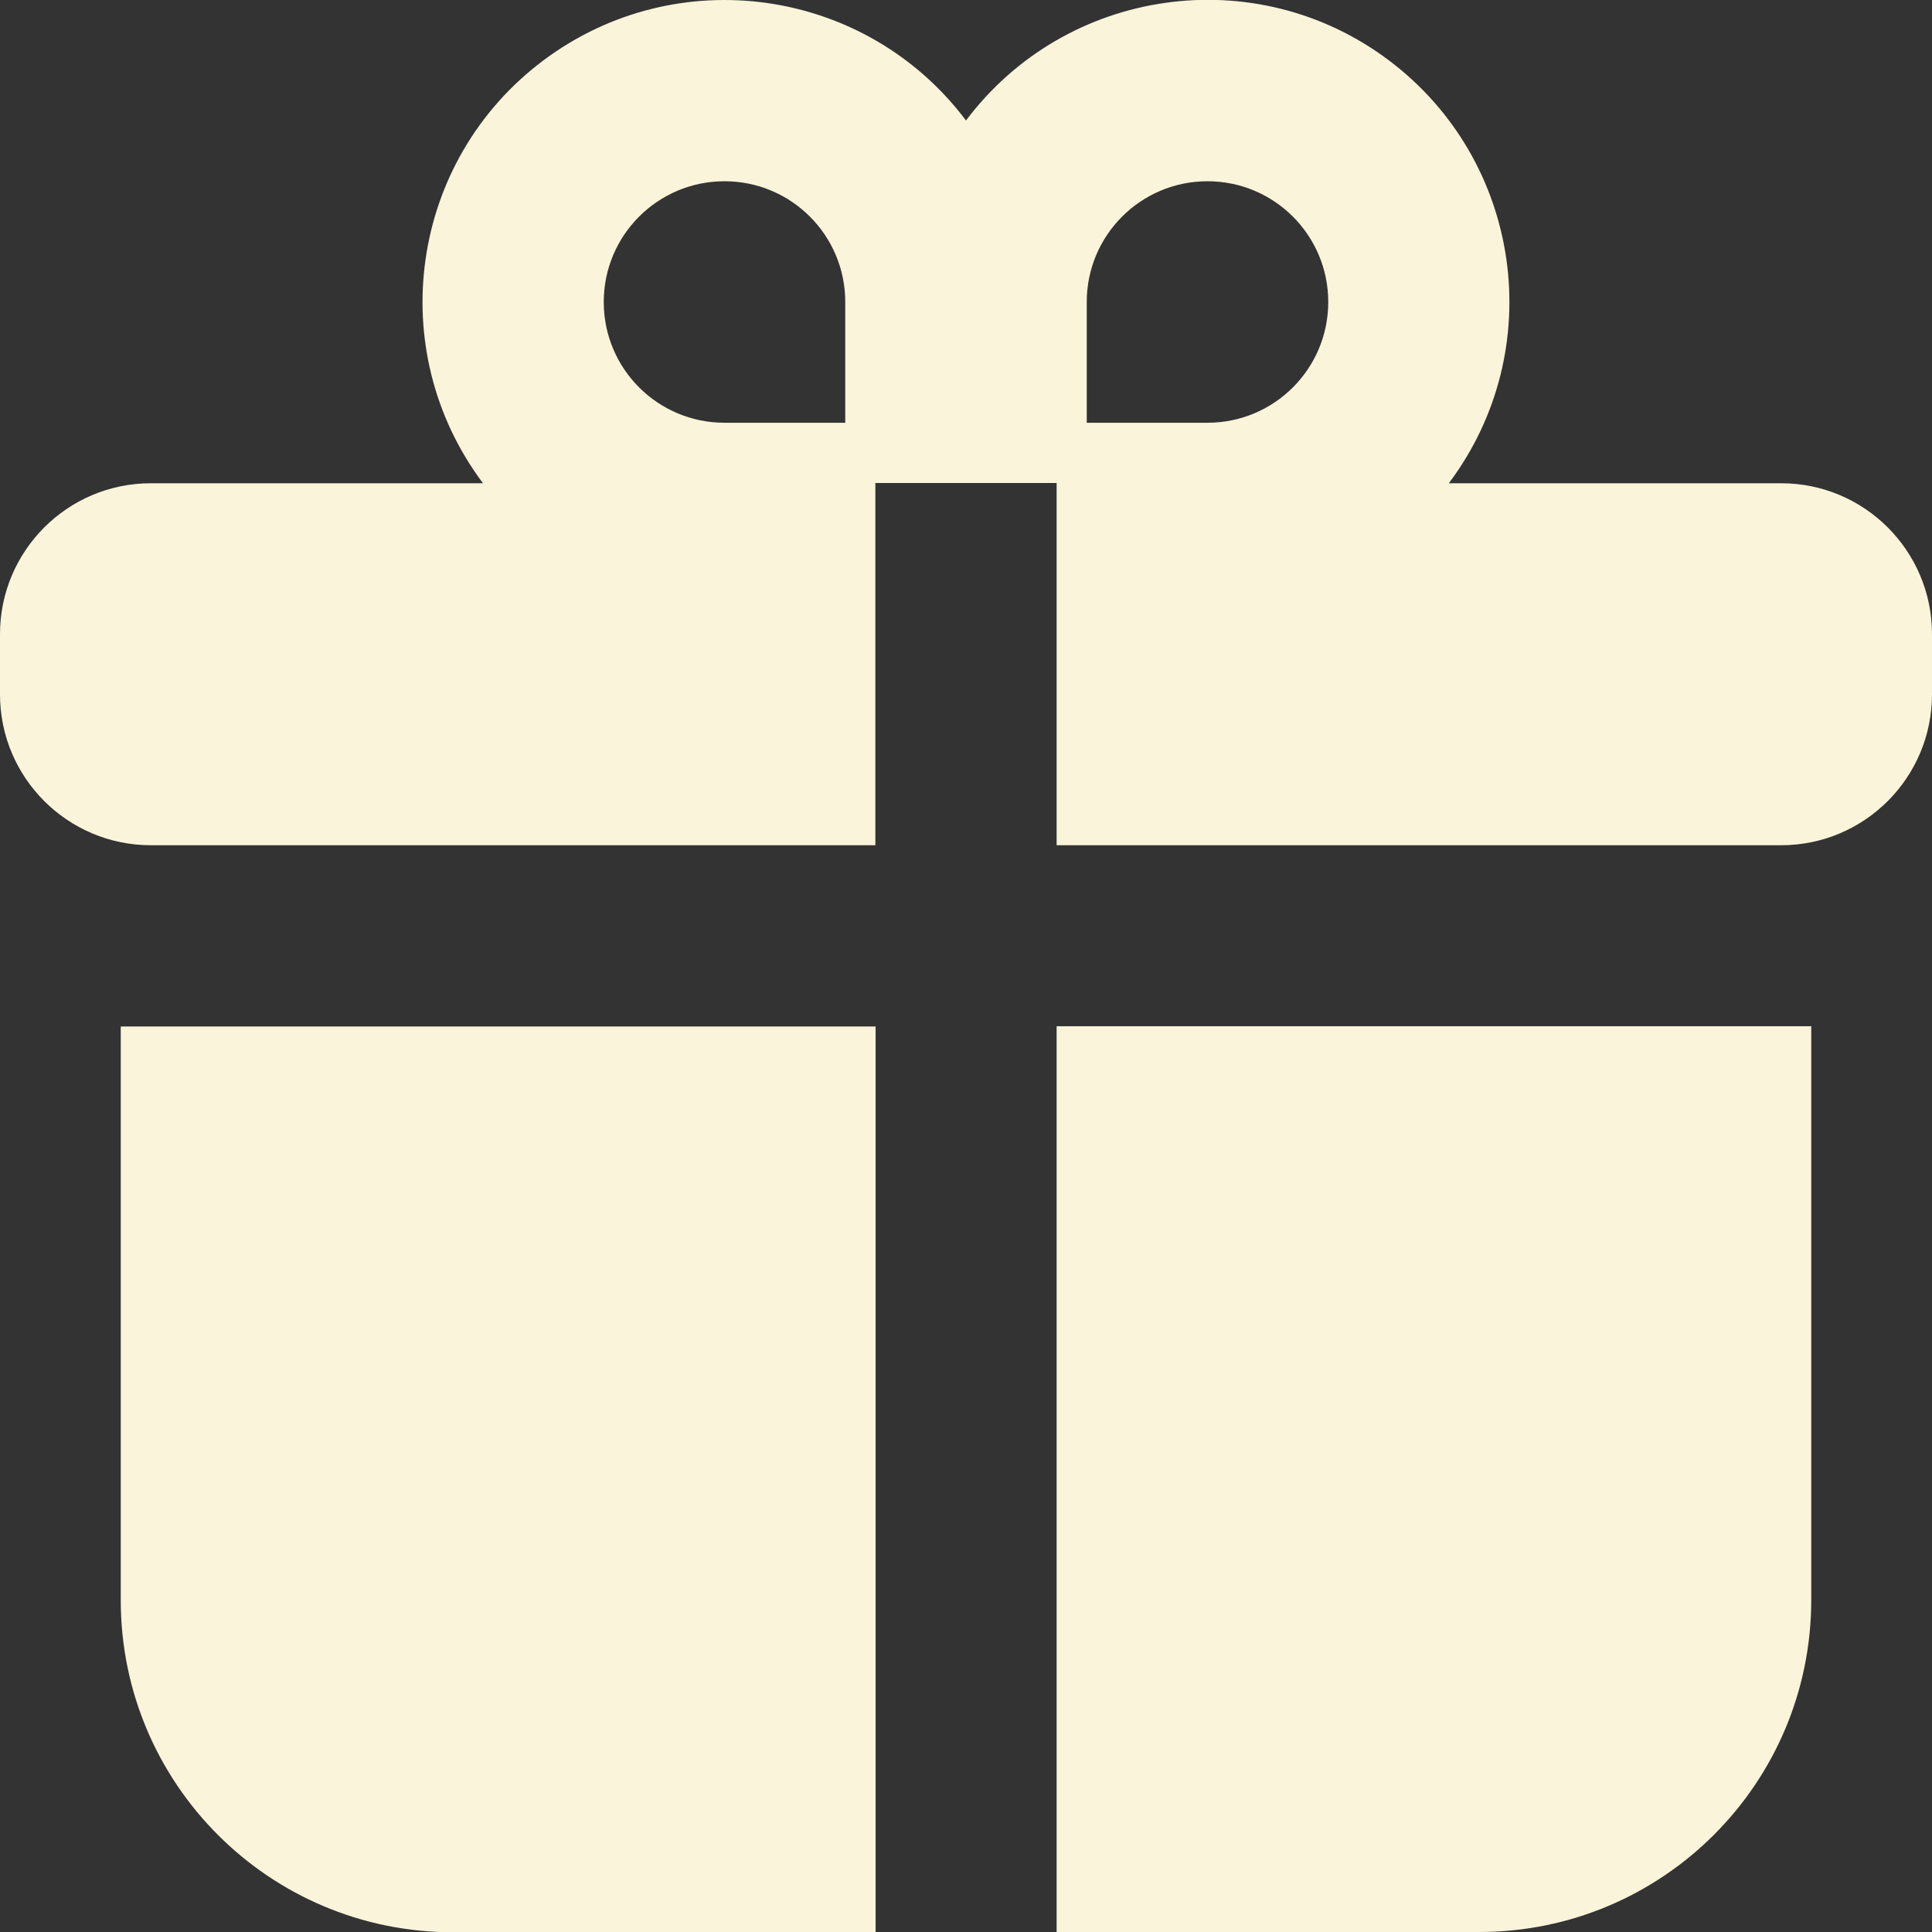 <?xml version="1.0" encoding="UTF-8"?>
<svg id="Layer_1" xmlns="http://www.w3.org/2000/svg" version="1.1" viewBox="0 0 776 776">
  <rect x="0" y="0" width="776" height="776" fill="#333333" stroke="none"/>
  <!-- Generator: Adobe Illustrator 29.0.0, SVG Export Plug-In . SVG Version: 2.1.0 Build 186)  -->
  <defs>
    <style>
      .st0 {
        fill-rule: evenodd;
      }

      .st0, .st1 {
        fill: #faf4da;
      }
    </style>
  </defs>
  <path class="st0" d="M582,194c40.2-53.6,29.3-129.6-24.2-169.8s-129.6-29.3-169.8,24.2C347.8-5.1,271.8-15.9,218.2,24.3s-64.4,116.2-24.2,169.8H60.6c-33.5,0-60.6,27.2-60.6,60.6v24.2c0,33.5,27.2,60.6,60.6,60.6h291v-145.5h72.8v145.5h291c33.5,0,60.6-27.2,60.6-60.6v-24.2c0-33.5-27.2-60.6-60.6-60.6h-133.4ZM533.5,121.3c0,26.8-21.7,48.5-48.5,48.5h-48.5v-48.5c0-26.8,21.7-48.5,48.5-48.5s48.5,21.7,48.5,48.5ZM242.5,121.3c0,26.8,21.7,48.5,48.5,48.5h48.5v-48.5c0-26.8-21.7-48.5-48.5-48.5s-48.5,21.7-48.5,48.5Z"/>
  <path class="st1" d="M351.6,412.3H48.5v230.4c0,73.7,59.7,133.4,133.4,133.4h169.8v-363.8ZM424.4,776v-363.8h303.1v230.4c0,73.7-59.7,133.4-133.4,133.4h-169.8Z"/>
</svg>